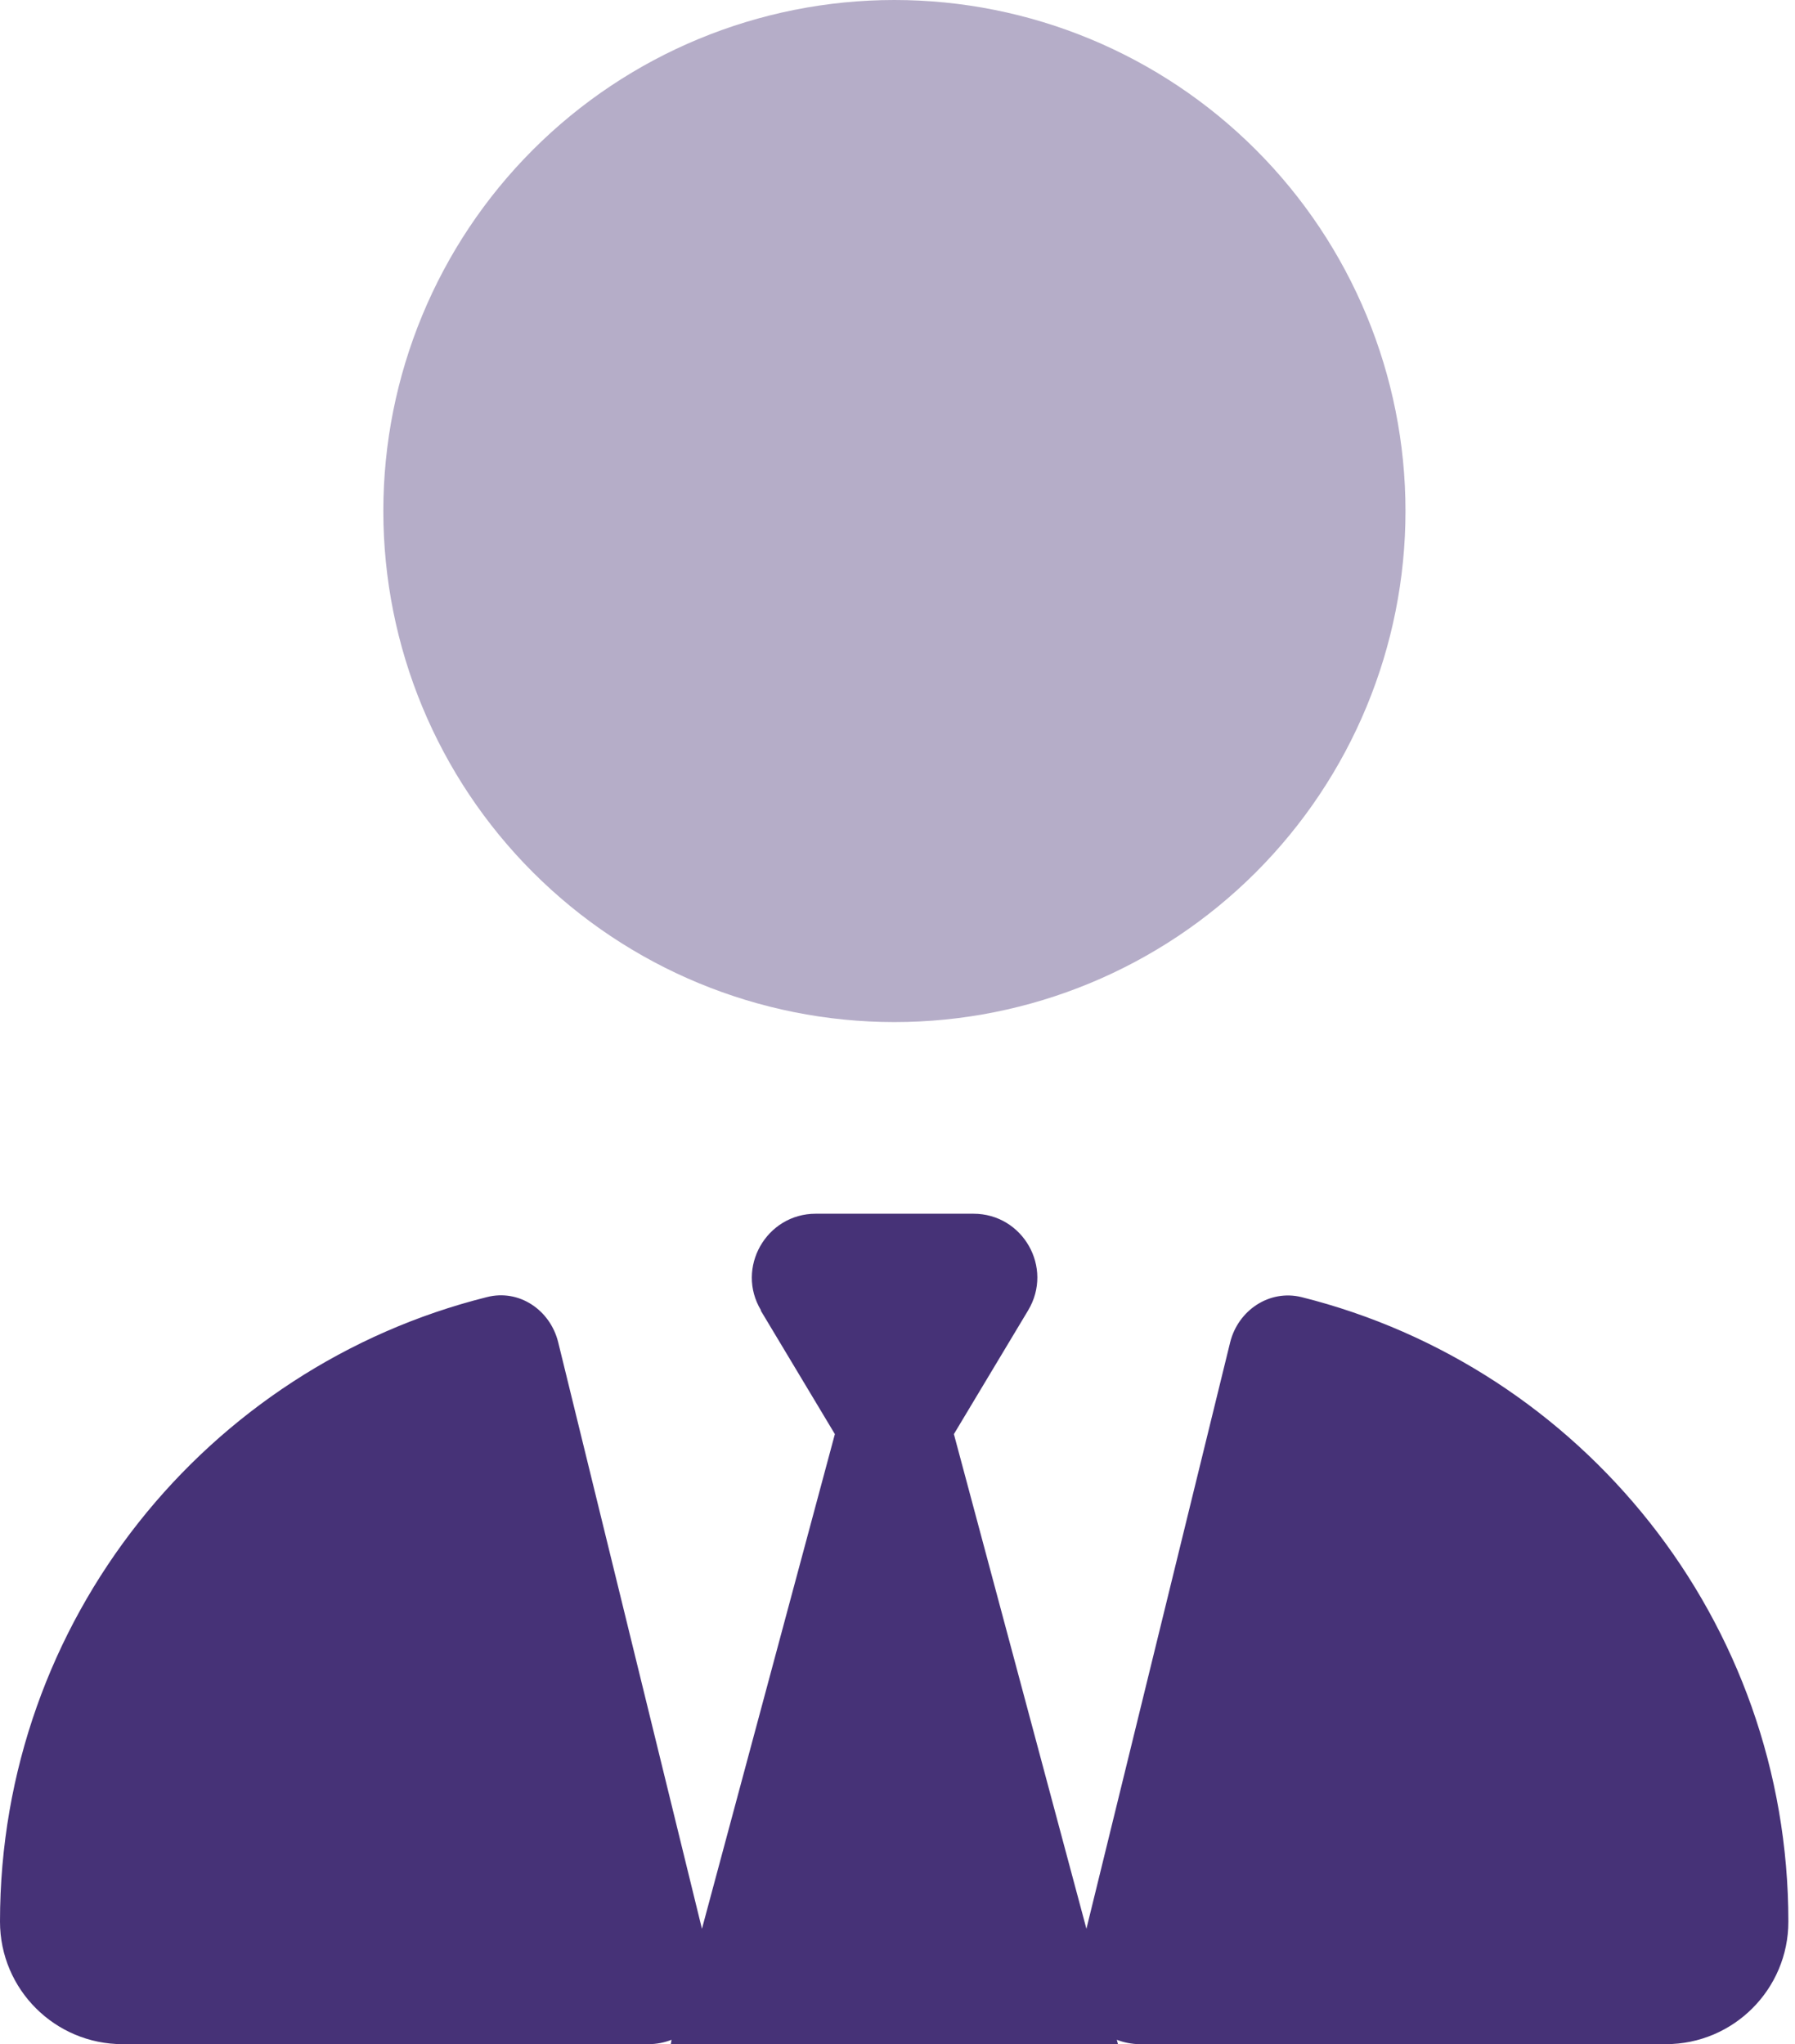 <svg width="36" height="41" viewBox="0 0 36 41" fill="none" xmlns="http://www.w3.org/2000/svg">
<g clip-path="url(#clip0_12_506)">
<path opacity="0.4" d="M28.188 10.25C28.188 12.969 27.108 15.576 25.185 17.498C23.263 19.42 20.656 20.5 17.938 20.5C15.219 20.5 12.612 19.42 10.69 17.498C8.767 15.576 7.688 12.969 7.688 10.25C7.688 7.532 8.767 4.924 10.69 3.002C12.612 1.08 15.219 0 17.938 0C20.656 0 23.263 1.08 25.185 3.002C27.108 4.924 28.188 7.532 28.188 10.25Z" fill="#463277"/>
<path d="M15.255 26.282L16.744 28.764L14.078 38.686L11.195 26.922C11.035 26.274 10.41 25.849 9.762 26.017C4.156 27.419 0 32.496 0 38.542C0 39.903 1.105 41 2.458 41H13.005C13.173 41 13.325 40.968 13.469 40.912L13.453 41H22.422L22.398 40.912C22.542 40.968 22.702 41 22.862 41H33.409C34.77 41 35.867 39.895 35.867 38.542C35.867 32.496 31.711 27.419 26.105 26.017C25.457 25.857 24.832 26.282 24.672 26.922L21.789 38.686L19.131 28.764L20.62 26.282C21.133 25.425 20.516 24.344 19.523 24.344H17.938H16.36C15.367 24.344 14.75 25.433 15.263 26.282H15.255Z" fill="#463277"/>
</g>
<defs>
<clipPath id="clip0_12_506">
<rect width="35.875" height="41" fill="white"/>
</clipPath>
</defs>
</svg>
